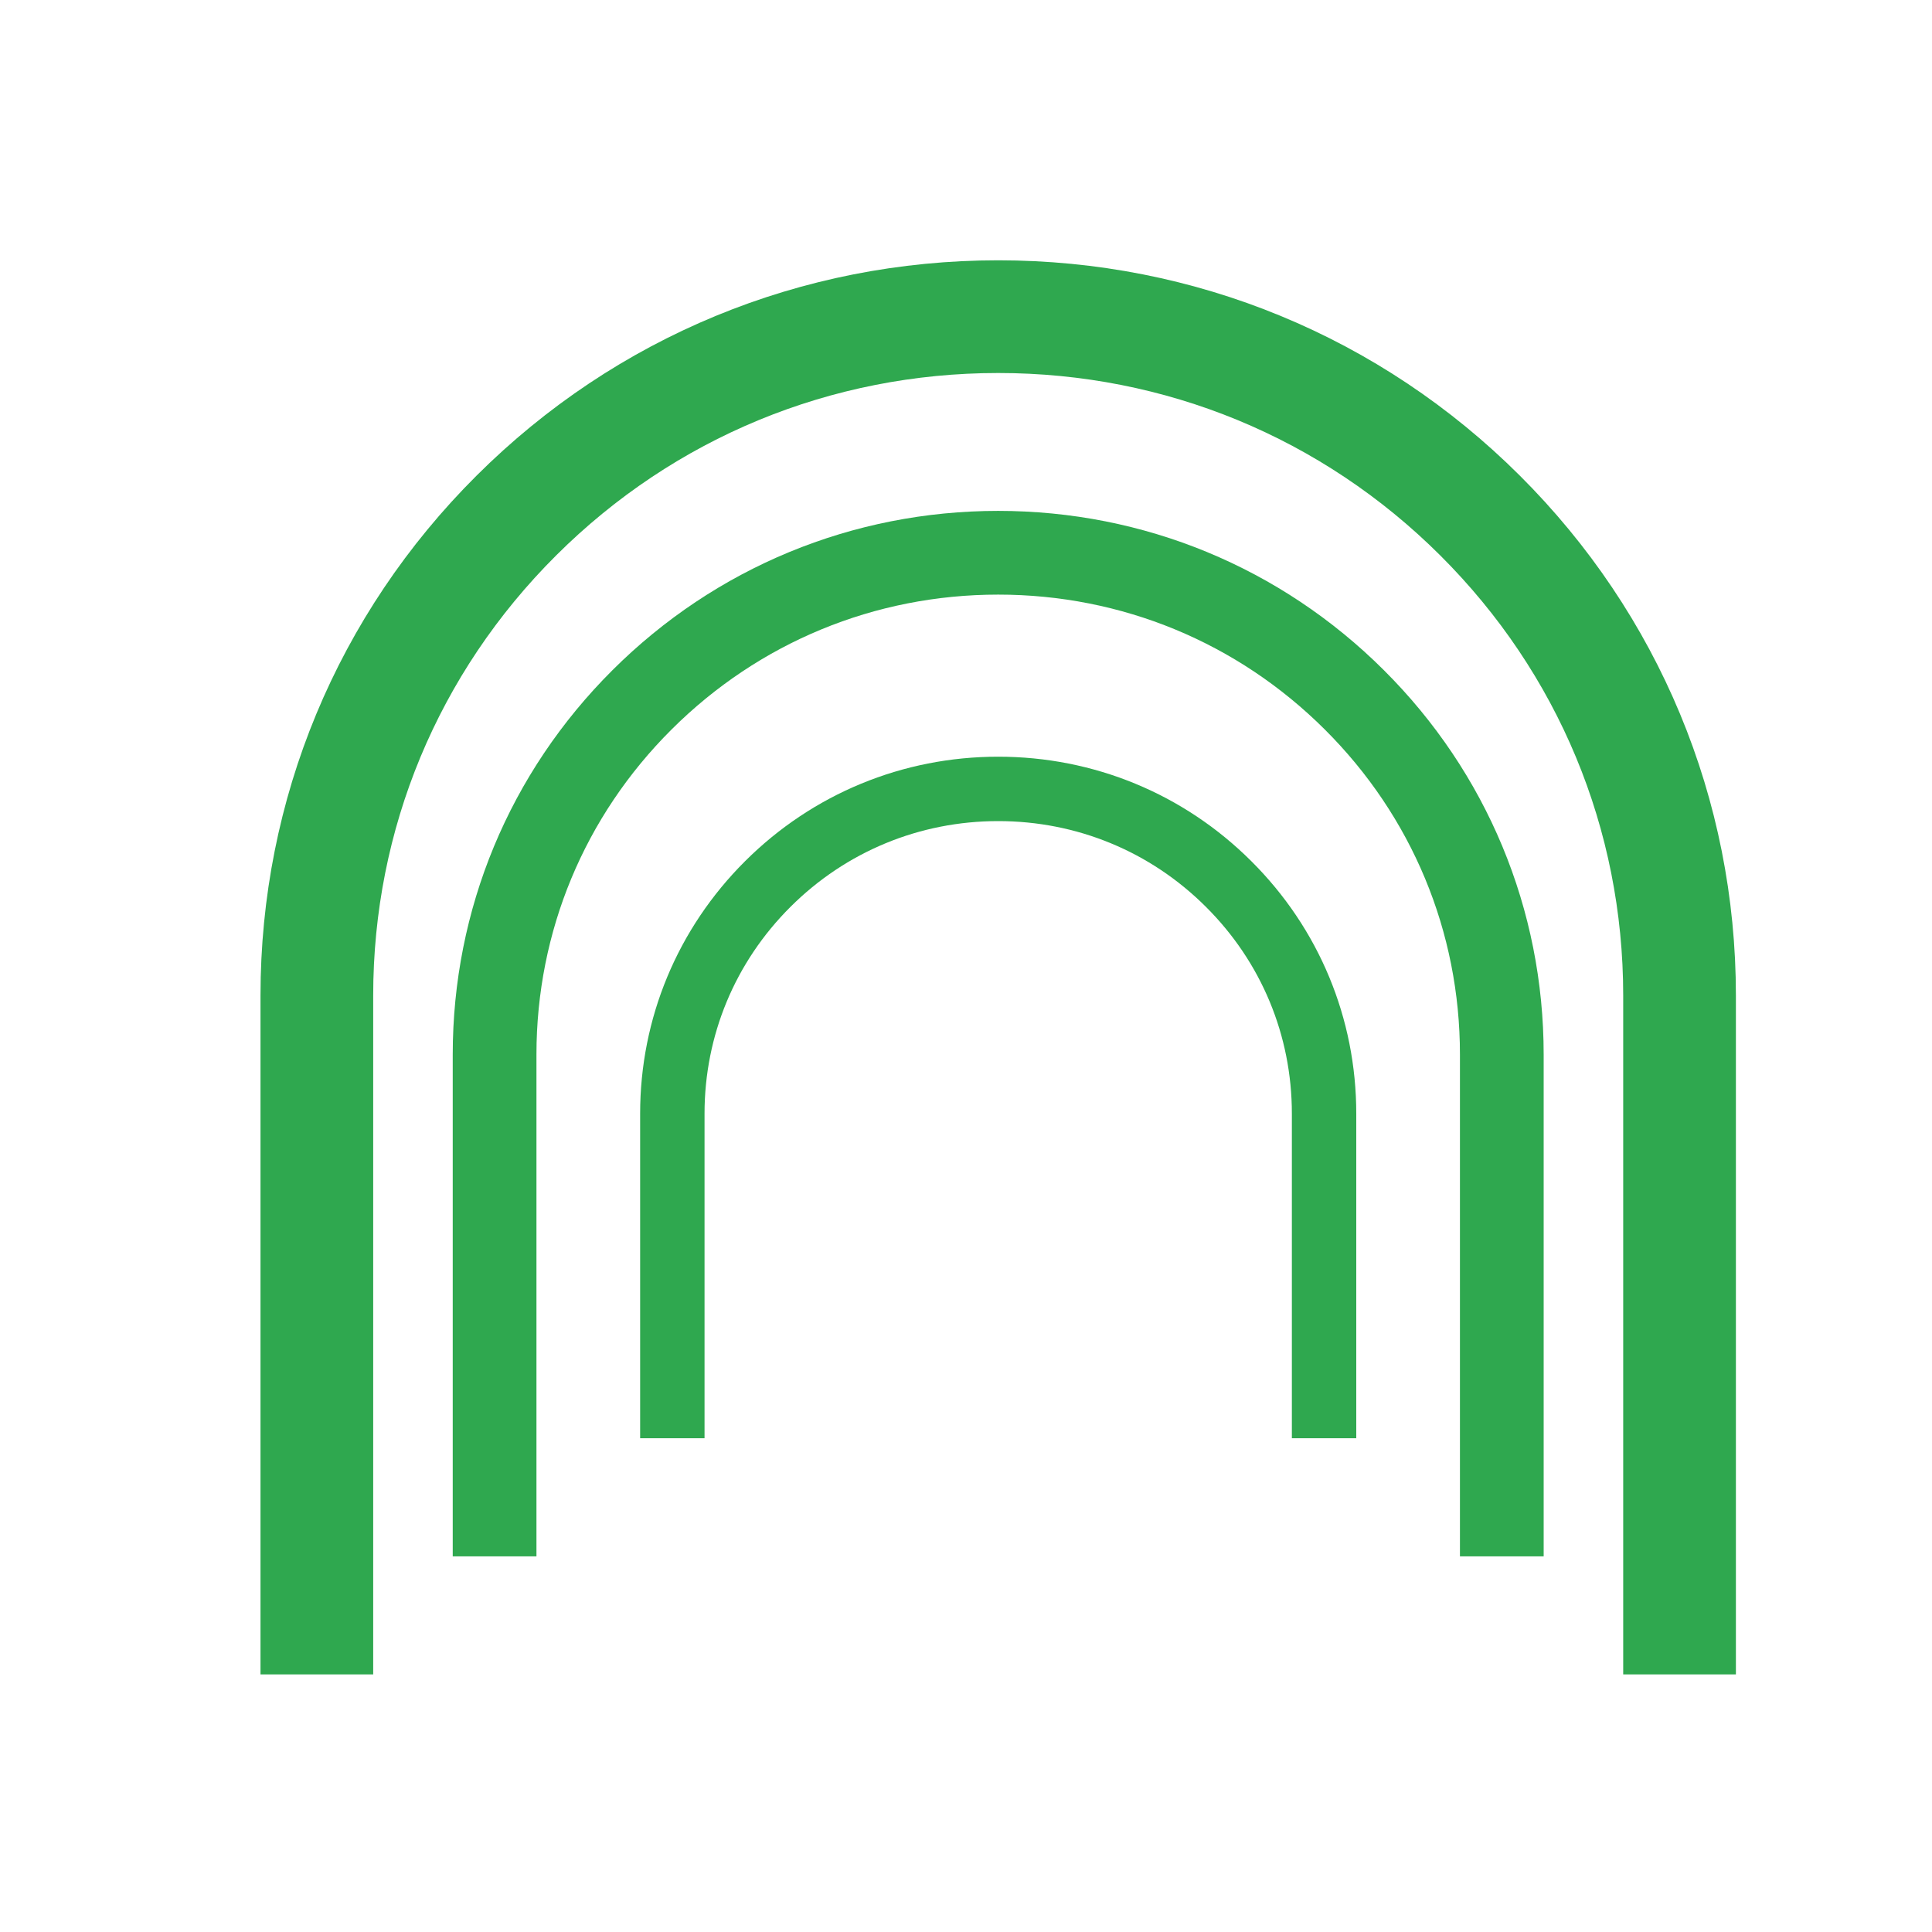 <svg width="30" height="30" viewBox="0 0 30 30" fill="none" xmlns="http://www.w3.org/2000/svg">
<g clip-path="url(#clip0_1233_5185)">
<path d="M4.92 26V15.458C4.92 12.643 6.02 9.995 8.019 8.004C10.017 6.013 12.674 4.917 15.5 4.917C18.326 4.917 20.983 6.013 22.981 8.004C24.979 9.995 26.08 12.643 26.08 15.458V26" stroke="#2FA84F" stroke-width="1.75"/>
<path d="M7.68 24.167V16.375C7.68 14.294 8.493 12.337 9.97 10.866C11.447 9.394 13.411 8.583 15.5 8.583C17.588 8.583 19.552 9.394 21.029 10.866C22.506 12.337 23.32 14.294 23.32 16.375V24.167" stroke="#2FA84F" stroke-width="1.3"/>
<path d="M10.44 22.333V17.292C10.44 15.945 10.967 14.679 11.922 13.727C12.878 12.774 14.149 12.25 15.5 12.25C16.852 12.25 18.123 12.774 19.078 13.727C20.034 14.679 20.56 15.945 20.56 17.292V22.333" stroke="#2FA84F"/>
</g>
<defs>
<clipPath id="clip0_1233_5185">
<rect width="23" height="22" fill="white" transform="translate(4 4)"/>
</clipPath>
</defs>
</svg>
